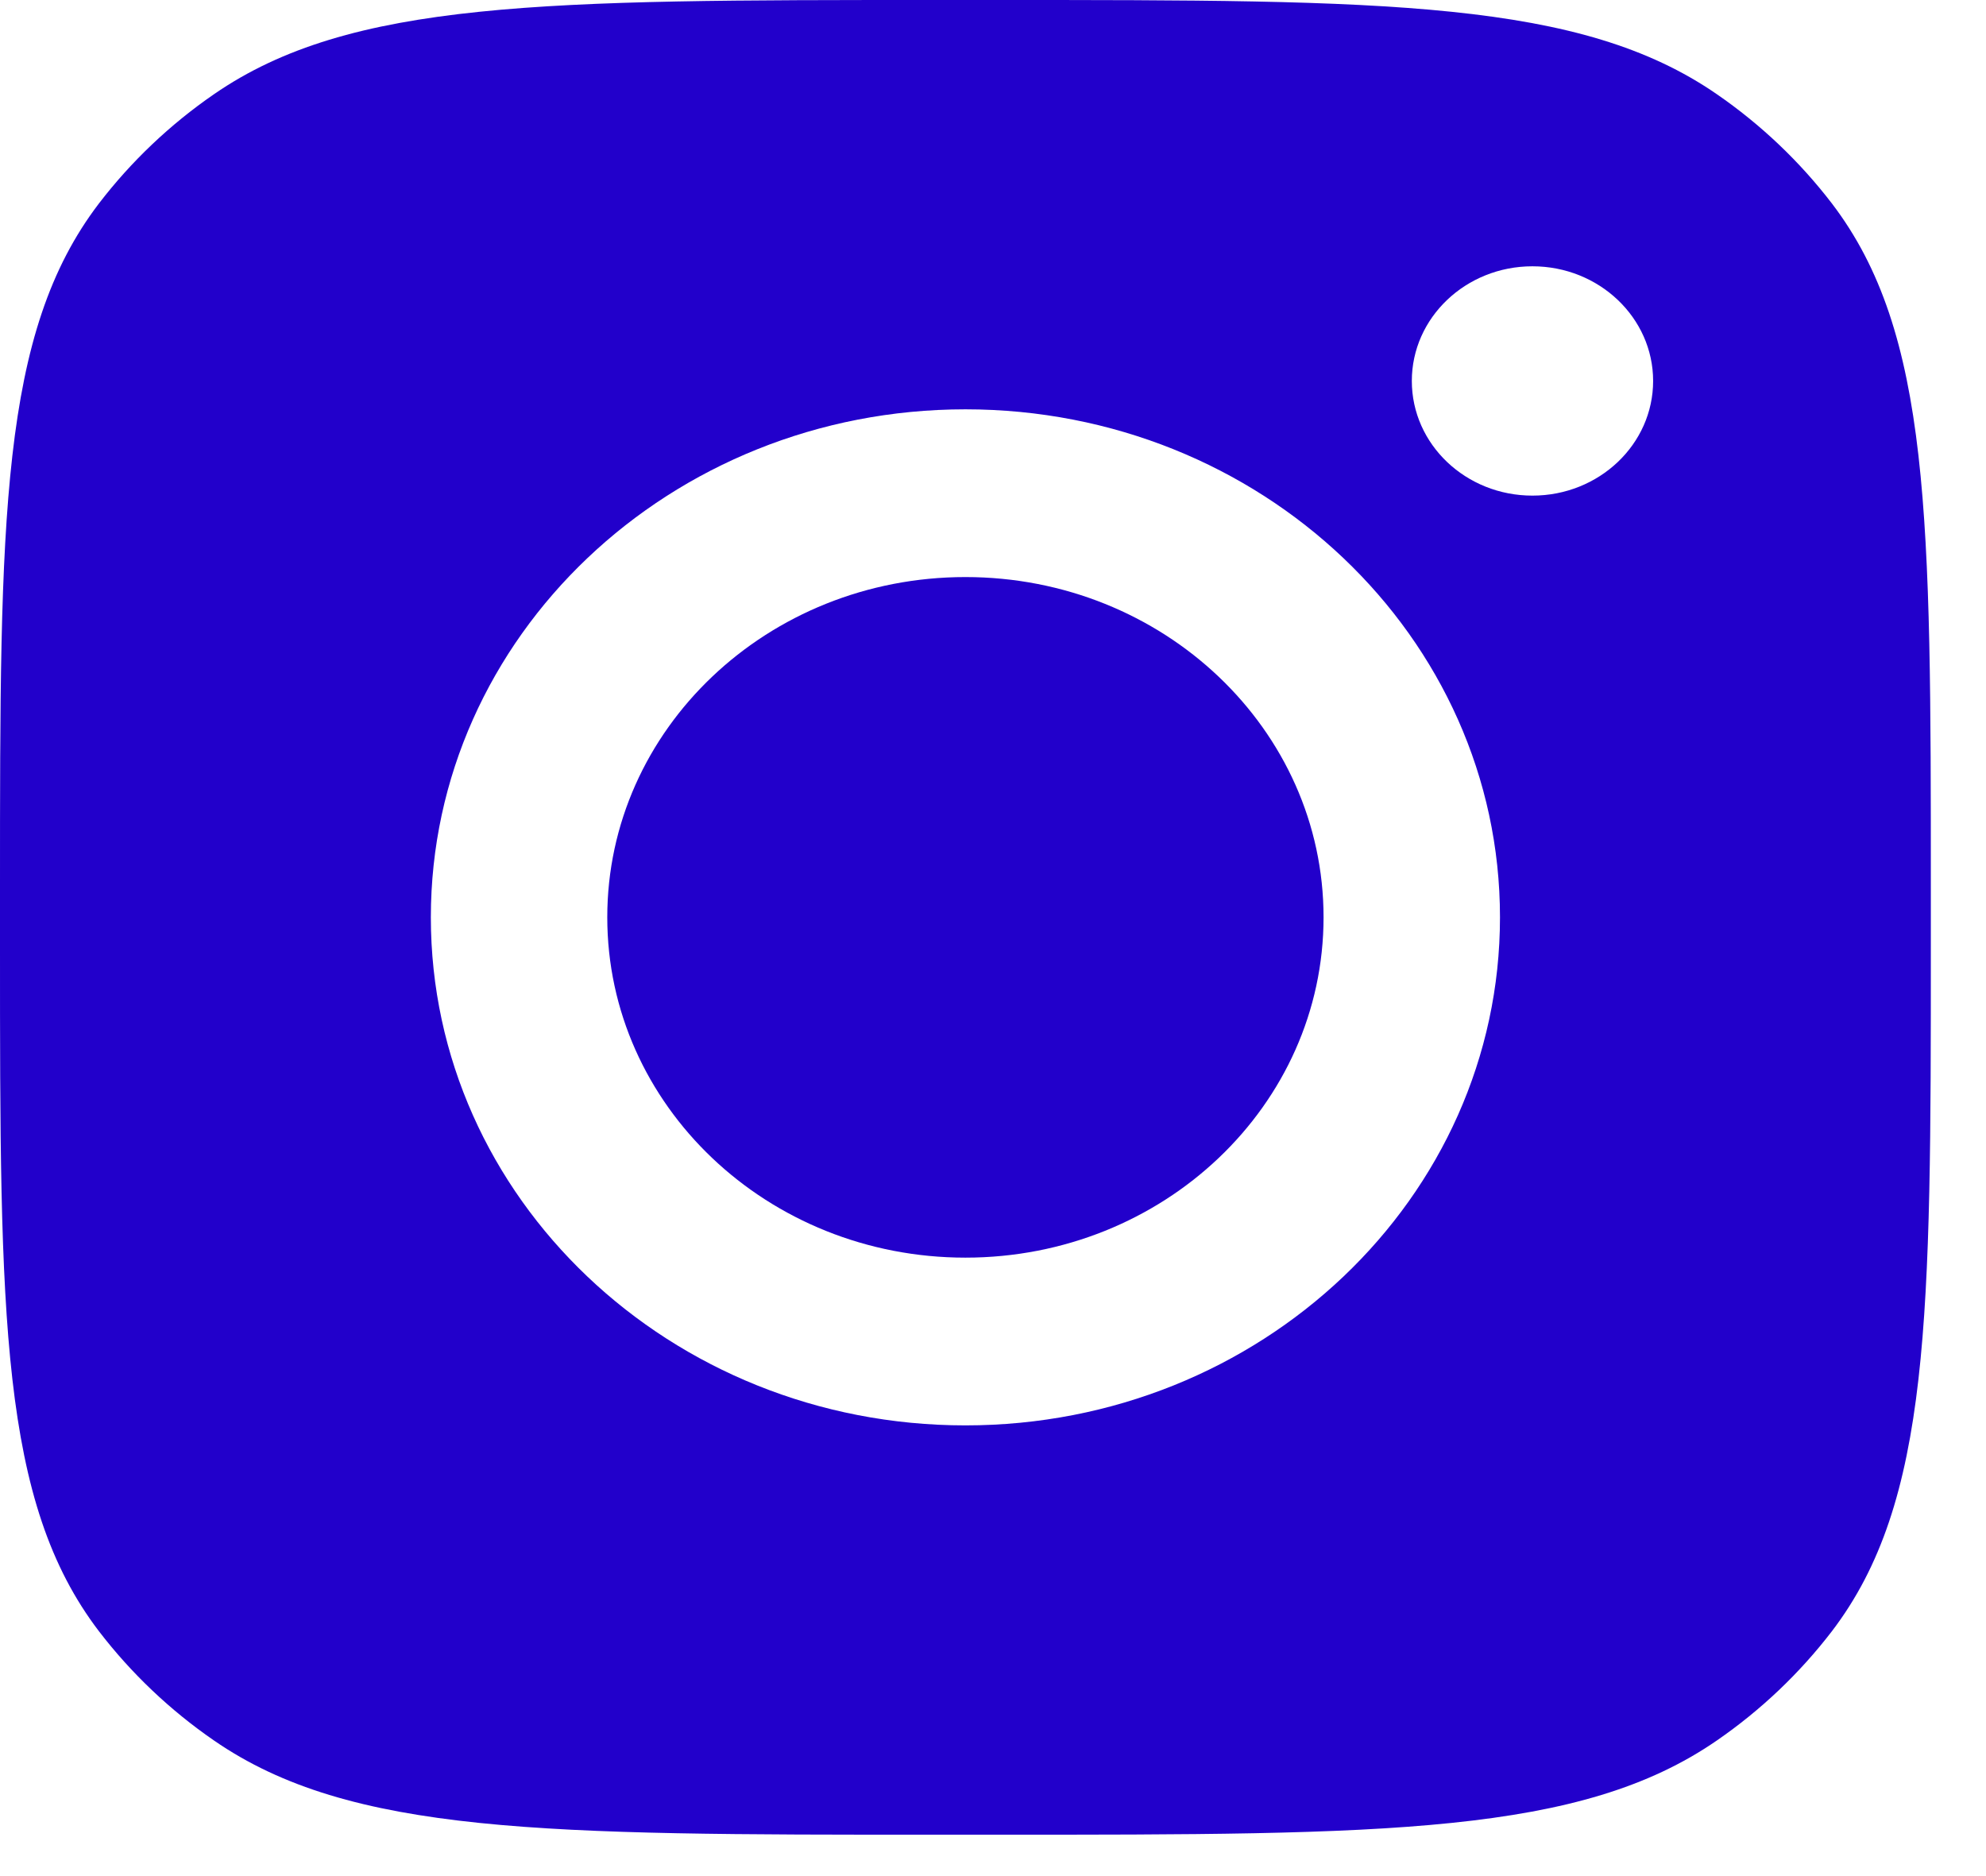 <svg width="18" height="17" viewBox="0 0 18 17" fill="none" xmlns="http://www.w3.org/2000/svg">
<path d="M8.75 5.229C6.957 5.229 5.504 6.609 5.504 8.312C5.504 10.016 6.957 11.396 8.75 11.396C10.543 11.396 11.996 10.016 11.996 8.312C11.996 6.609 10.543 5.229 8.75 5.229Z" fill="#2200CB"/>
<path fill-rule="evenodd" clip-rule="evenodd" d="M0 8.044C0 4.693 0 3.017 0.898 1.842C1.189 1.463 1.54 1.129 1.939 0.854C3.176 0 4.94 0 8.468 0H9.032C12.56 0 14.324 0 15.561 0.854C15.96 1.129 16.311 1.463 16.602 1.842C17.5 3.017 17.5 4.693 17.5 8.044V8.581C17.5 11.932 17.5 13.608 16.602 14.783C16.311 15.162 15.96 15.496 15.561 15.771C14.324 16.625 12.56 16.625 9.032 16.625H8.468C4.94 16.625 3.176 16.625 1.939 15.771C1.54 15.496 1.189 15.162 0.898 14.783C0 13.608 0 11.932 0 8.581V8.044ZM3.905 8.312C3.905 5.77 6.074 3.709 8.75 3.709C11.426 3.709 13.595 5.77 13.595 8.312C13.595 10.855 11.426 12.916 8.75 12.916C6.074 12.916 3.905 10.855 3.905 8.312ZM13.889 2.413C13.285 2.413 12.796 2.879 12.796 3.452C12.796 4.026 13.285 4.491 13.889 4.491C14.493 4.491 14.983 4.026 14.983 3.452C14.983 2.879 14.493 2.413 13.889 2.413Z" fill="#2200CB"/>
</svg>
